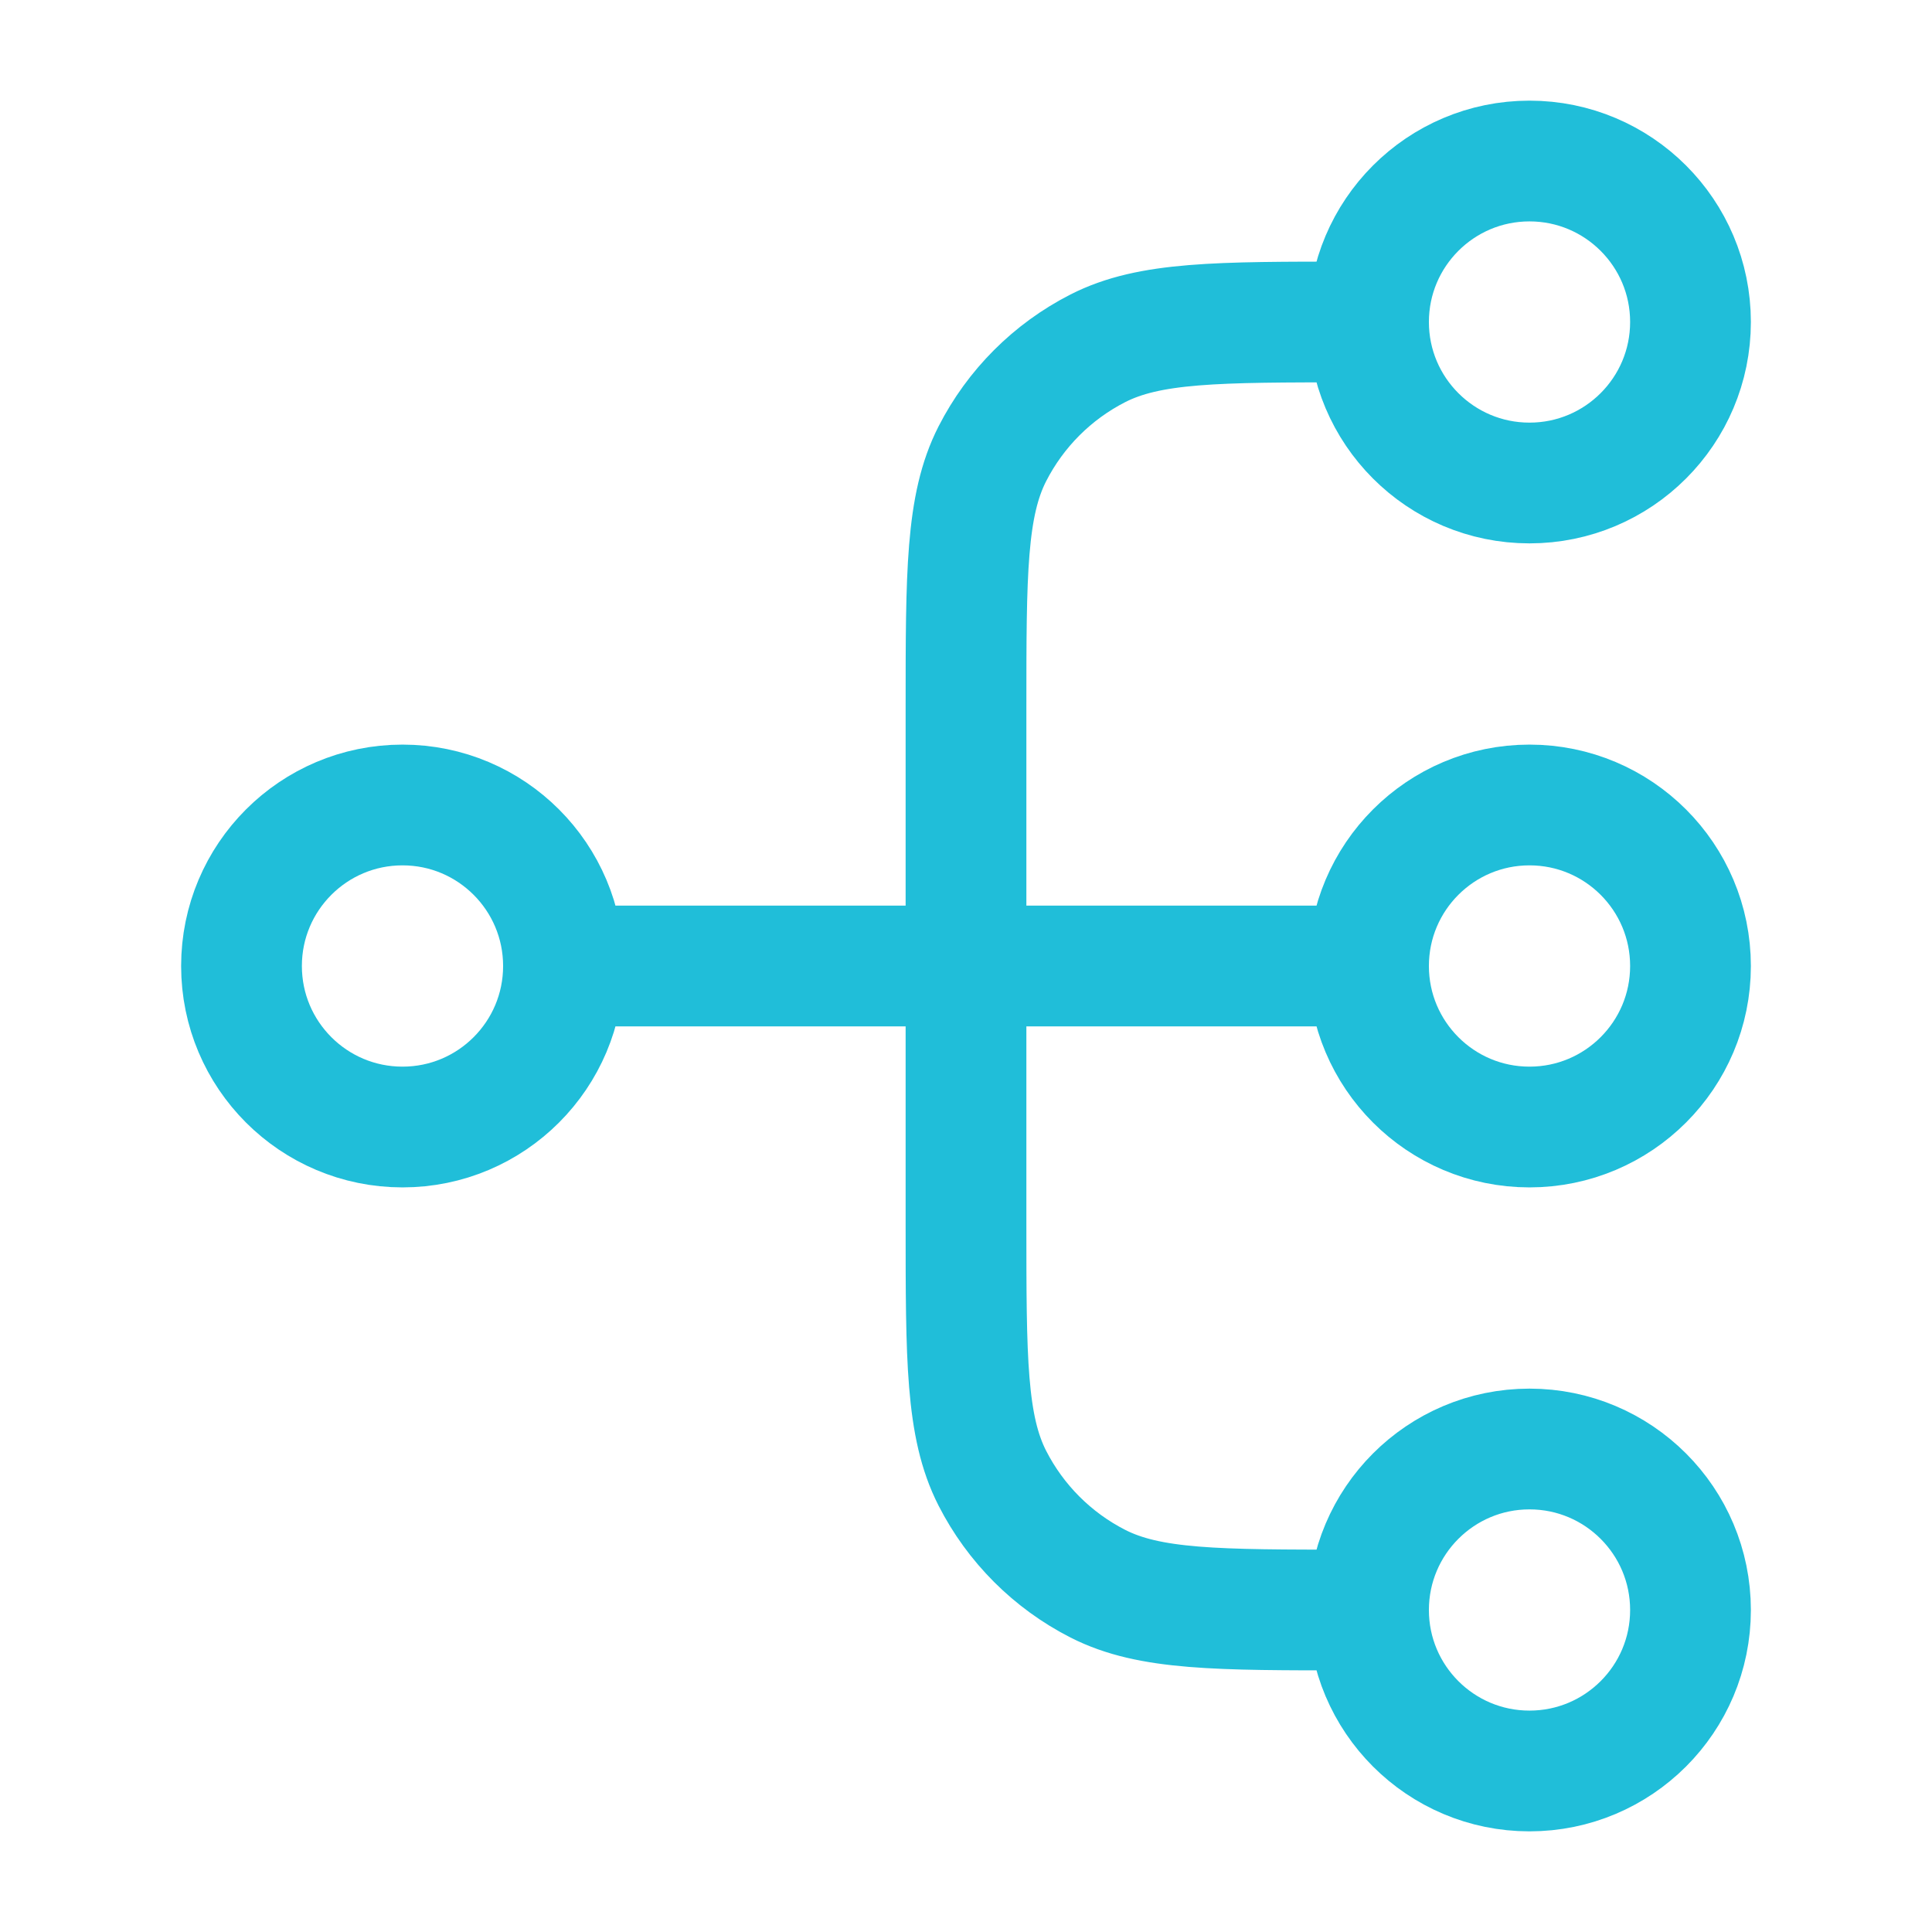 <svg width="32" height="32" viewBox="0 0 32 32" fill="none" xmlns="http://www.w3.org/2000/svg">
<path d="M22.667 26.667H22.4C20.16 26.667 19.04 26.667 18.184 26.231C17.431 25.847 16.82 25.235 16.436 24.483C16 23.627 16 22.507 16 20.267V11.733C16 9.493 16 8.373 16.436 7.517C16.82 6.765 17.431 6.153 18.184 5.769C19.04 5.333 20.16 5.333 22.4 5.333H22.667M22.667 26.667C22.667 28.139 23.861 29.333 25.333 29.333C26.806 29.333 28 28.139 28 26.667C28 25.194 26.806 24 25.333 24C23.861 24 22.667 25.194 22.667 26.667ZM22.667 5.333C22.667 6.806 23.861 8 25.333 8C26.806 8 28 6.806 28 5.333C28 3.861 26.806 2.667 25.333 2.667C23.861 2.667 22.667 3.861 22.667 5.333ZM9.333 16L22.667 16M9.333 16C9.333 17.473 8.139 18.667 6.667 18.667C5.194 18.667 4 17.473 4 16C4 14.527 5.194 13.333 6.667 13.333C8.139 13.333 9.333 14.527 9.333 16ZM22.667 16C22.667 17.473 23.861 18.667 25.333 18.667C26.806 18.667 28 17.473 28 16C28 14.527 26.806 13.333 25.333 13.333C23.861 13.333 22.667 14.527 22.667 16Z" stroke="#20BED9" stroke-width="2" stroke-linecap="round" stroke-linejoin="round"/>
</svg>
